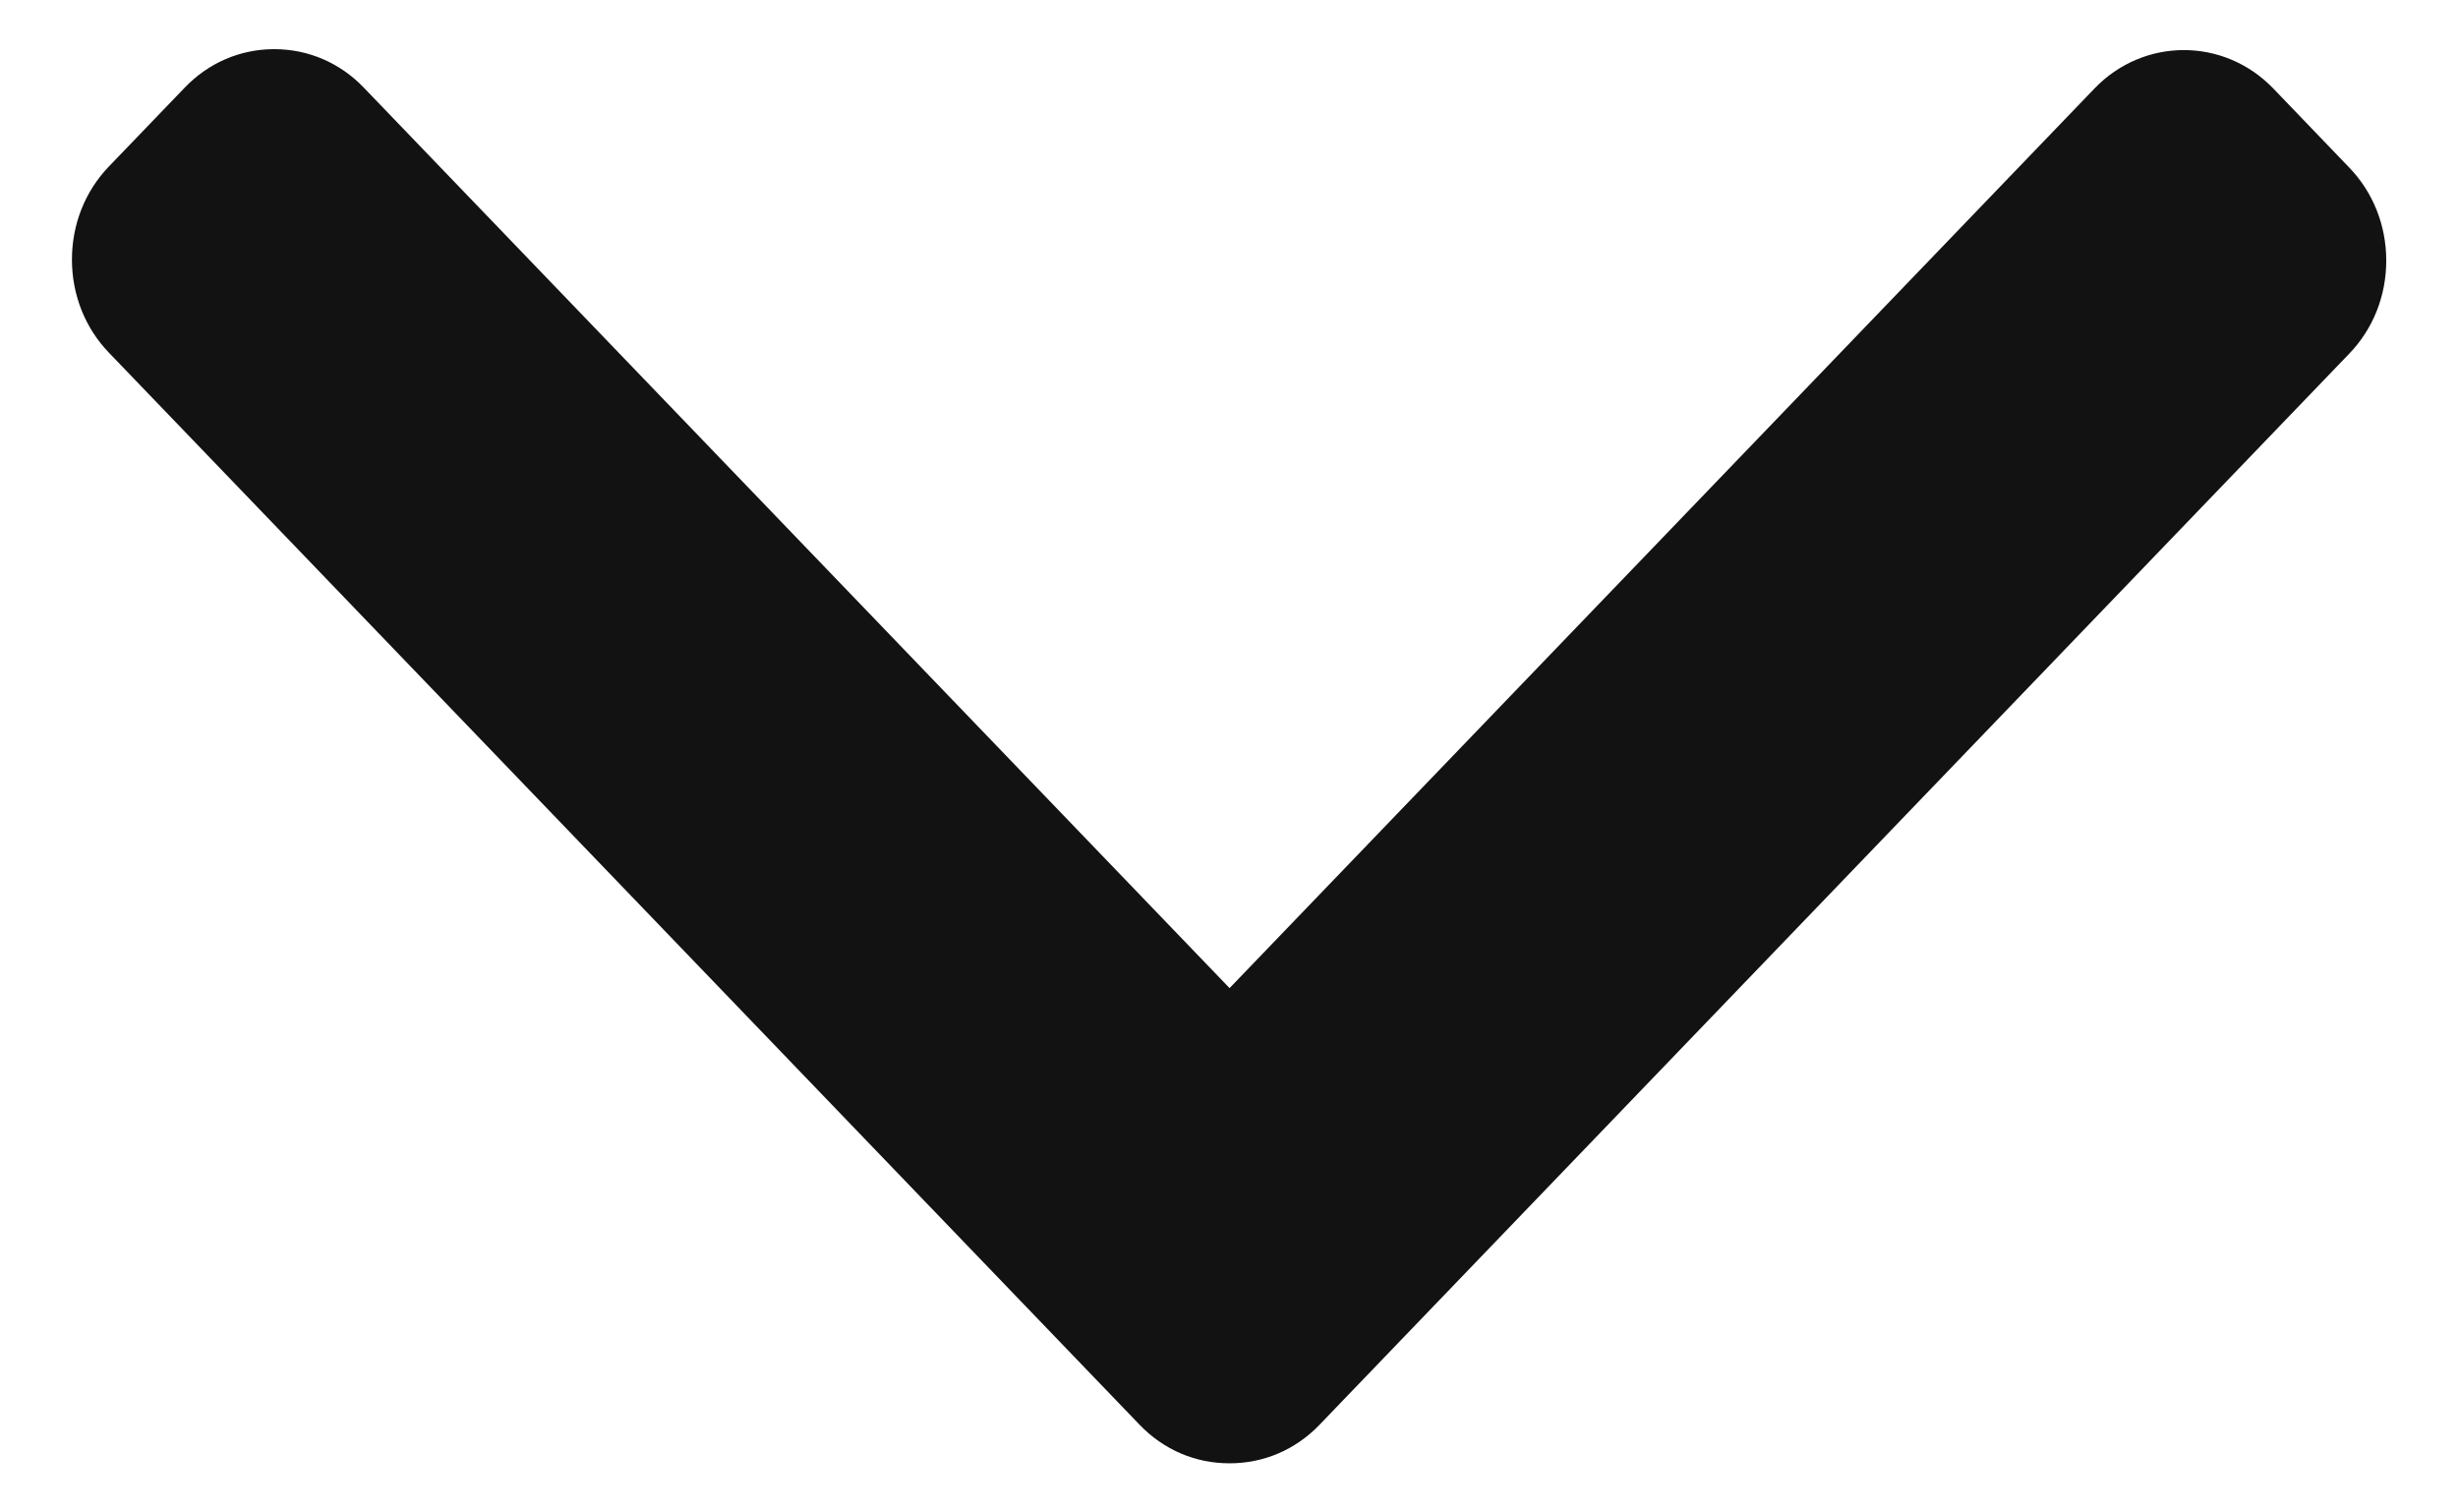 <svg width="26" height="16" viewBox="0 0 26 16" fill="none" xmlns="http://www.w3.org/2000/svg">
<path d="M13.006 10.453L3.848 0.927C3.596 0.664 3.26 0.52 2.901 0.52C2.542 0.52 2.206 0.664 1.954 0.927L1.152 1.761C0.9 2.023 0.761 2.373 0.761 2.746C0.761 3.119 0.9 3.469 1.152 3.731L12.056 15.074C12.309 15.337 12.646 15.481 13.005 15.48C13.366 15.481 13.703 15.337 13.956 15.074L24.849 3.742C25.102 3.48 25.241 3.13 25.241 2.757C25.241 2.384 25.102 2.034 24.849 1.772L24.047 0.937C23.525 0.394 22.675 0.394 22.154 0.937L13.006 10.453Z" fill="#121212"/>
</svg>
